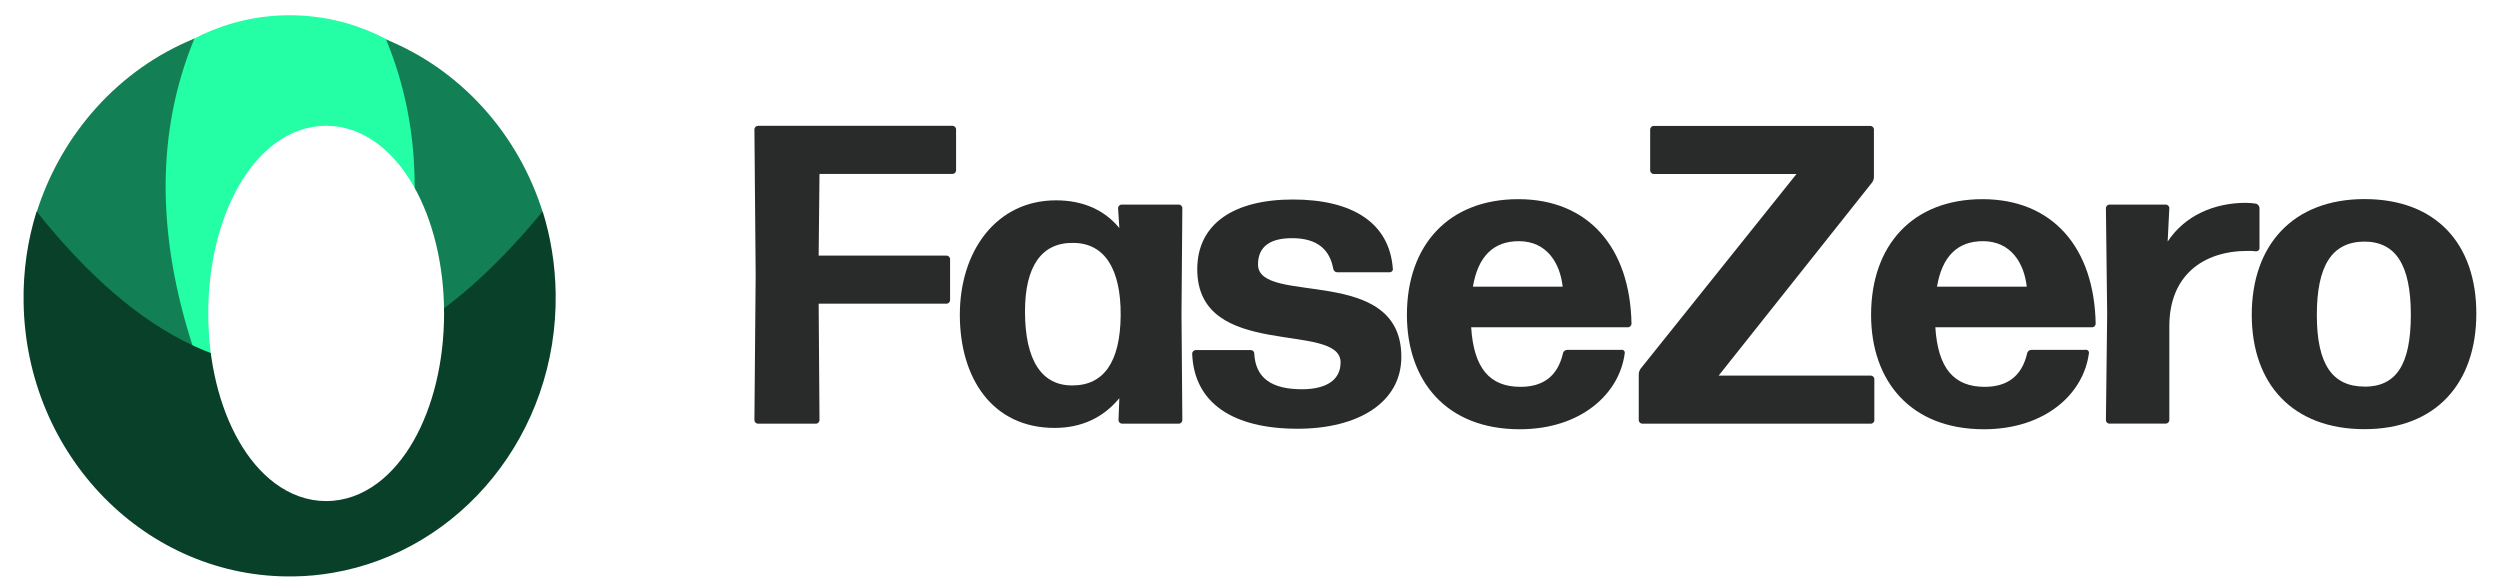 <?xml version="1.0" encoding="UTF-8"?><svg id="Layer_2" xmlns="http://www.w3.org/2000/svg" xmlns:xlink="http://www.w3.org/1999/xlink" viewBox="0 0 300 70.5"><defs><style>.cls-1{fill:#282b2a;}.cls-2{fill:#fff;filter:url(#drop-shadow-1);stroke:#fff;stroke-width:6px;}.cls-3{fill:#24fea5;}.cls-4{fill:#128054;}.cls-5{fill:#09402a;}</style><filter id="drop-shadow-1" x="9.79" y="-.16" width="59" height="76" filterUnits="userSpaceOnUse"><feOffset dx="5" dy="2"/><feGaussianBlur result="blur" stdDeviation="5"/><feFlood flood-color="#000" flood-opacity=".75"/><feComposite in2="blur" operator="in"/><feComposite in="SourceGraphic"/></filter></defs><path class="cls-1" d="M90.94,50.84c-.2,0-.41-.2-.41-.41l.15-17.46-.15-17.46c0-.2.2-.41.41-.41h23.38c.2,0,.41.2.41.41v4.95c0,.2-.2.41-.41.41h-15.98l-.1,9.8h15.36c.2,0,.41.2.41.41v4.95c0,.2-.2.41-.41.41h-15.36l.1,13.99c0,.2-.2.41-.41.41h-6.99Z"/><path class="cls-1" d="M134.63,50.84c-.2,0-.41-.2-.41-.41l.1-2.65c-1.84,2.25-4.44,3.57-7.76,3.57-7.45,0-11.38-5.92-11.38-13.58s4.39-13.73,11.54-13.73c3.27,0,5.82,1.17,7.6,3.32l-.15-2.4c0-.2.2-.41.41-.41h6.89c.2,0,.41.2.41.41l-.1,12.76.1,12.71c0,.2-.2.41-.41.41h-6.84ZM128.71,46.25c3.73,0,5.72-2.81,5.77-8.37.05-5.61-1.94-8.68-5.61-8.73-3.88-.1-5.87,2.81-5.87,8.22,0,5.92,2.04,8.93,5.72,8.88Z"/><path class="cls-1" d="M155.72,51.45c-7.81,0-12.45-3.11-12.66-9.03,0-.2.2-.41.41-.41h6.63c.2,0,.41.15.41.41.15,2.96,2.09,4.29,5.72,4.29,3.01,0,4.64-1.17,4.64-3.22,0-5-17.2-.15-17.2-11.18,0-5.46,4.39-8.37,11.48-8.37s11.59,2.76,11.99,8.32c.05.2-.15.41-.36.41h-6.33c-.2,0-.41-.15-.46-.41-.41-2.25-1.84-3.68-4.95-3.68-2.5,0-4.08.92-4.08,3.16,0,5,17.2-.1,17.2,11.08,0,5.51-5.21,8.63-12.45,8.63Z"/><path class="cls-1" d="M194.61,41.96c.2,0,.41.2.36.41-.61,4.85-5.21,9.14-12.61,9.14-8.78,0-13.53-5.77-13.53-13.73,0-8.37,5-13.88,13.37-13.88s13.42,5.77,13.58,14.96c0,.2-.2.41-.41.41h-18.83c.31,4.95,2.25,7.15,5.92,7.15,2.6,0,4.44-1.17,5.1-4.03.05-.26.31-.41.51-.41h6.53ZM182.26,28.94c-3.06,0-4.9,1.84-5.51,5.46h10.77c-.31-2.81-1.89-5.46-5.26-5.46Z"/><path class="cls-1" d="M224.93,50.43c0,.2-.2.41-.41.41h-27.46c-.2,0-.41-.2-.41-.41v-5.51c0-.25.1-.51.25-.71l18.68-23.33h-17.15c-.2,0-.41-.2-.41-.41v-4.95c0-.2.2-.41.41-.41h26.03c.2,0,.41.2.41.41v5.72c0,.26-.1.51-.26.71l-18.37,23.12h18.27c.2,0,.41.2.41.41v4.95Z"/><path class="cls-1" d="M250.31,41.96c.2,0,.41.2.36.41-.61,4.85-5.21,9.14-12.61,9.14-8.78,0-13.53-5.77-13.53-13.73,0-8.37,5-13.88,13.37-13.88s13.42,5.77,13.58,14.96c0,.2-.2.41-.41.41h-18.83c.31,4.95,2.25,7.15,5.92,7.15,2.6,0,4.44-1.17,5.1-4.03.05-.26.31-.41.51-.41h6.53ZM237.95,28.94c-3.06,0-4.9,1.84-5.51,5.46h10.77c-.31-2.81-1.89-5.46-5.26-5.46Z"/><path class="cls-1" d="M253.12,50.84c-.2,0-.41-.2-.41-.41l.15-12.76-.15-12.71c0-.2.2-.41.41-.41h6.79c.2,0,.41.2.41.41l-.2,4.03c2.04-3.11,5.56-4.65,9.39-4.65.41,0,.87.05,1.22.1.2.05.41.31.41.51v4.85c0,.2-.2.36-.41.36-.31-.05-.71-.05-1.02-.05-5.41,0-9.39,3.01-9.39,9.03v11.28c0,.2-.2.41-.41.41h-6.79Z"/><path class="cls-1" d="M283.74,51.5c-8.57,0-13.53-5.36-13.53-13.73s4.95-13.88,13.53-13.88,13.42,5.36,13.42,13.73-4.85,13.88-13.42,13.88ZM283.74,46.4c3.78,0,5.56-2.6,5.56-8.63s-1.84-8.78-5.61-8.78c-3.88.05-5.67,2.91-5.67,8.83s1.89,8.57,5.72,8.57Z"/><ellipse class="cls-3" cx="34.76" cy="31.43" rx="26.98" ry="29.6"/><path class="cls-4" d="M23.2,41.8c-6.32-2.95-12.6-8.35-18.85-16.18C7.34,16.01,14.35,8.27,23.33,4.63c-4.56,11.04-4.61,23.43-.12,37.17Z"/><path class="cls-4" d="M46.46,41.61c6.27-2.93,12.5-8.28,18.7-16.05-2.96-9.54-9.92-17.21-18.83-20.82,4.53,10.95,4.57,23.25.12,36.88Z"/><path class="cls-5" d="M66.68,35.22c.25,16.8-11.38,30.9-26.77,33.52-1.52.26-3.07.41-4.66.43-17.63.29-32.15-14.45-32.42-32.91-.06-3.8.49-7.46,1.56-10.88,6.2,7.77,12.44,13.12,18.7,16.05,7.6,3.56,15.25,3.55,22.94-.02,6.33-2.93,12.69-8.28,19.09-16.04.97,3.1,1.51,6.41,1.56,9.84Z"/><ellipse class="cls-2" cx="34.14" cy="35.61" rx="11.15" ry="19.52"/></svg>